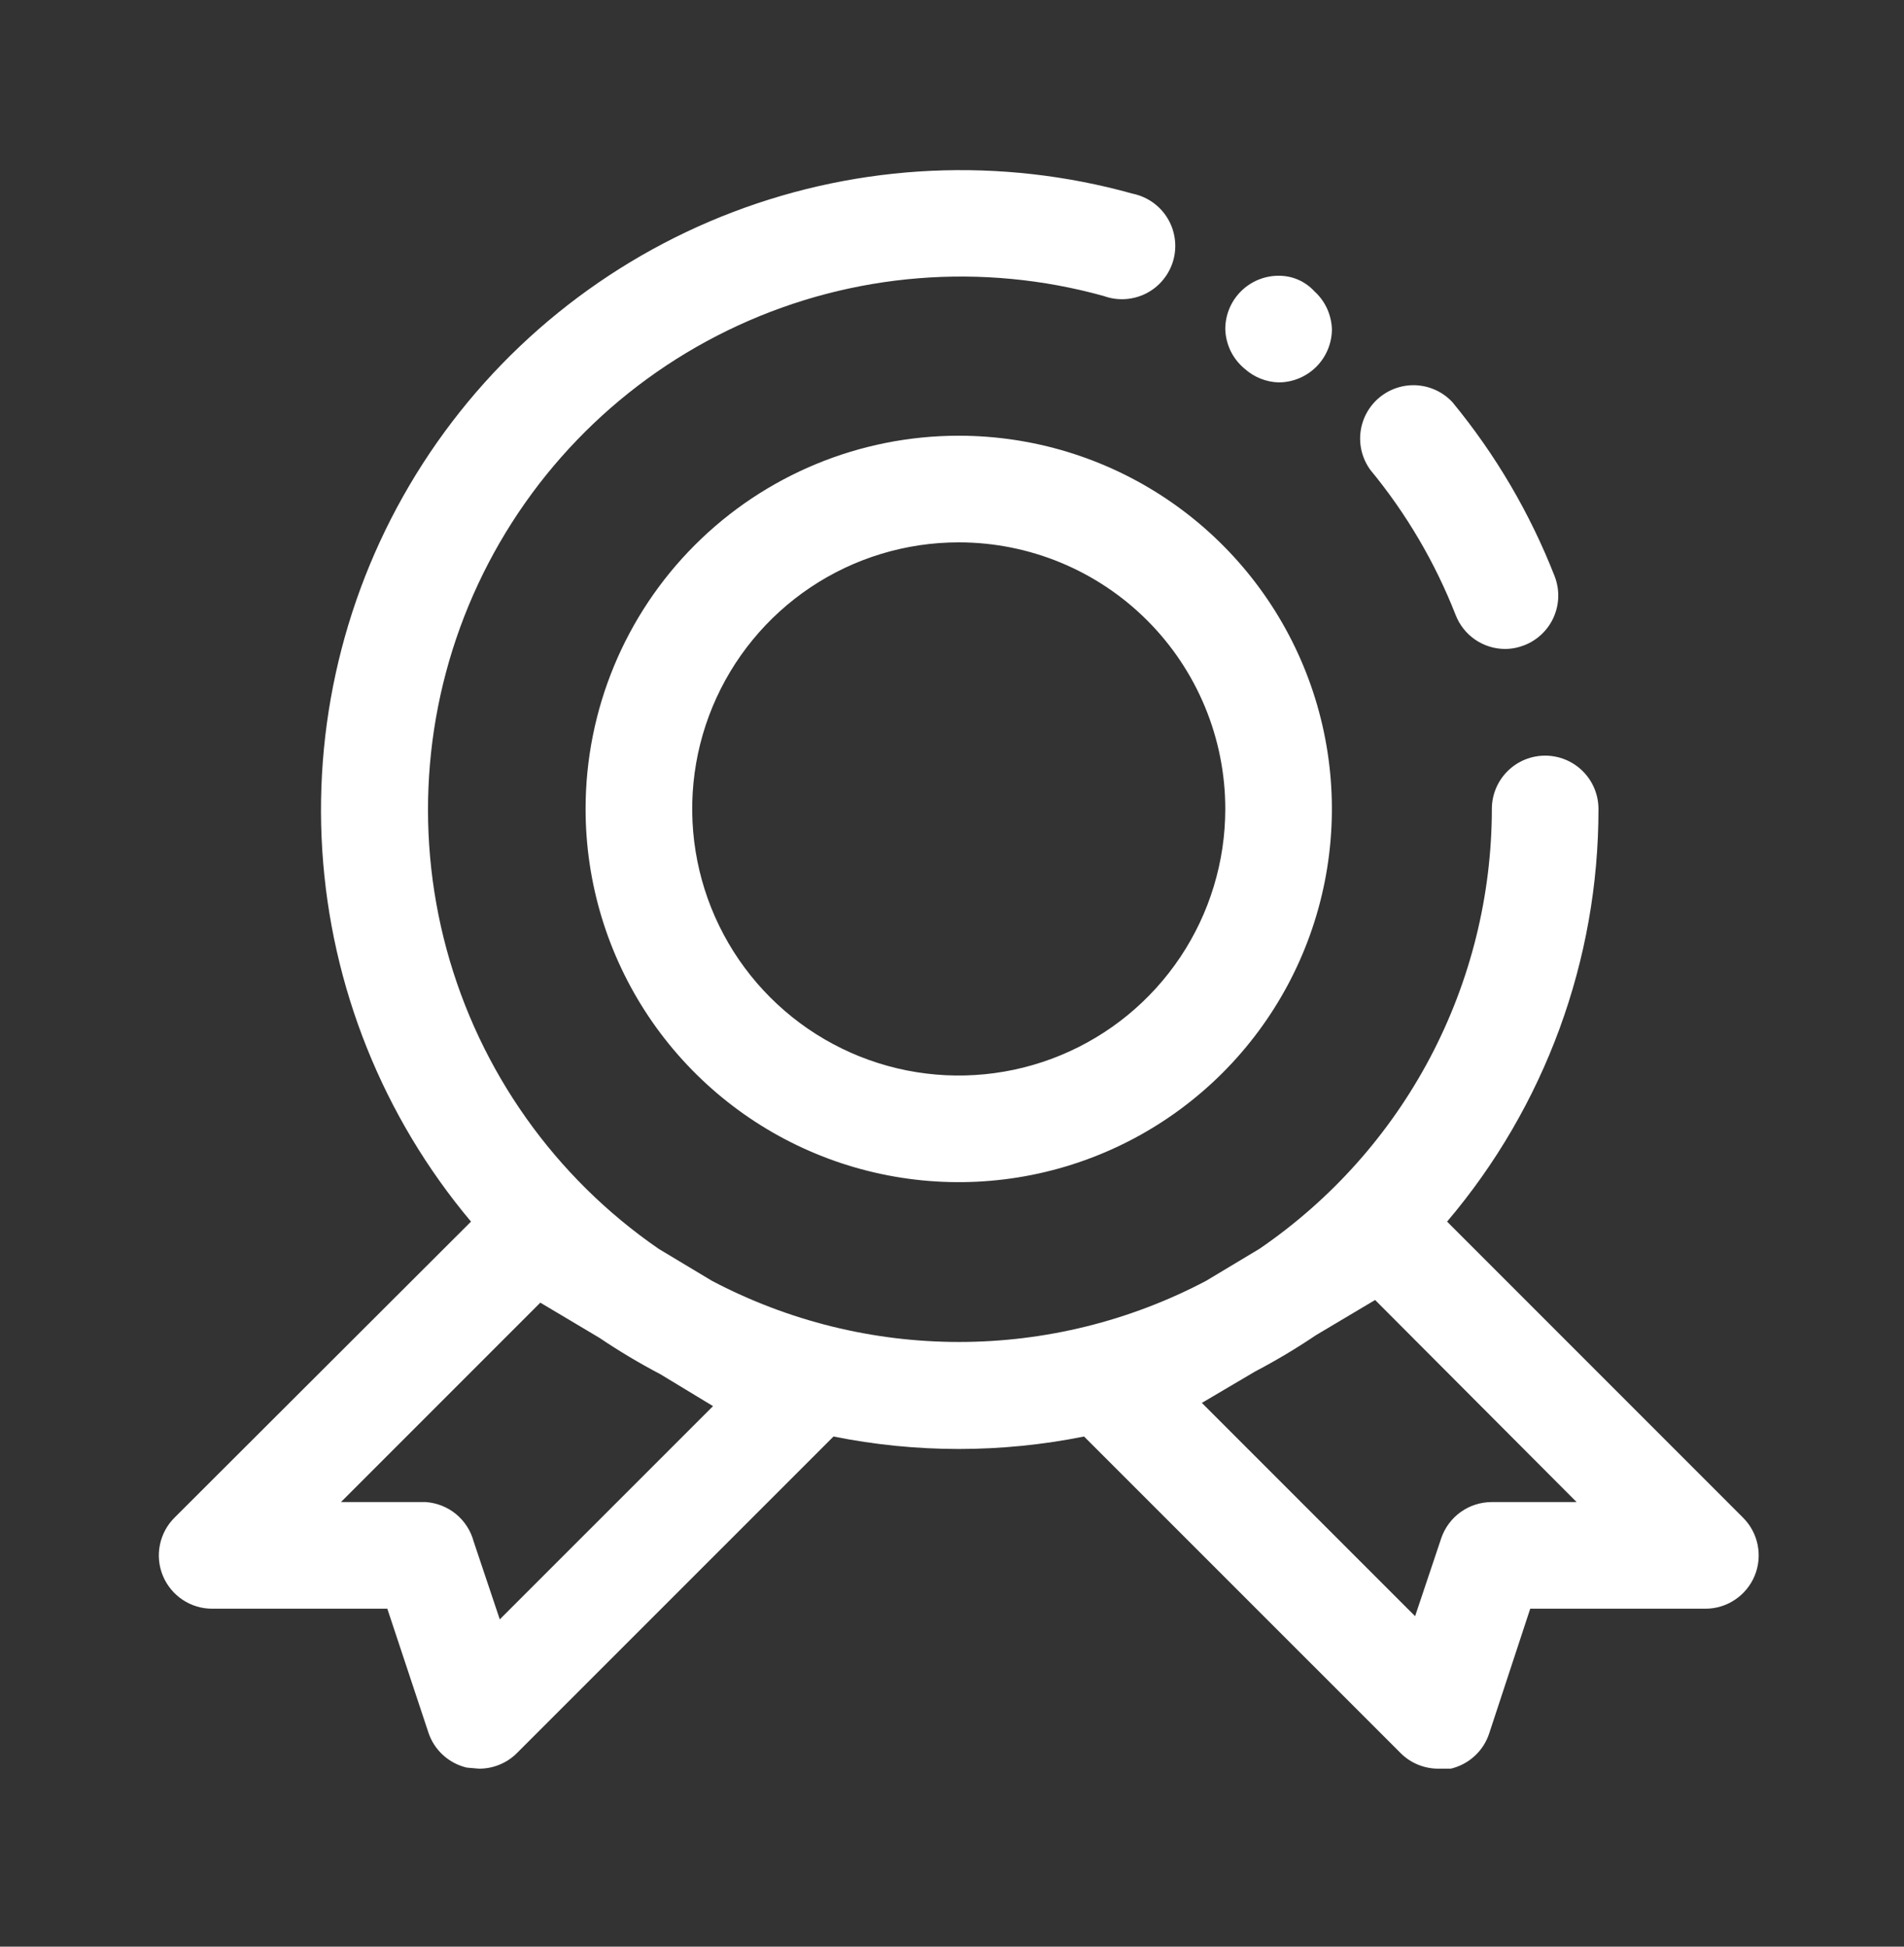 <svg xmlns="http://www.w3.org/2000/svg" width="45" height="46" viewBox="0 0 45 46" fill="none"><rect x="0" y="0" width="45" height="46" fill="#333333" stroke="none"/><path d="M34.402 14.529C34.493 14.766 34.654 14.97 34.863 15.114C35.072 15.257 35.319 15.335 35.573 15.335C35.729 15.334 35.882 15.304 36.027 15.247C36.337 15.126 36.587 14.887 36.721 14.583C36.856 14.278 36.864 13.933 36.745 13.622C36.162 12.129 35.346 10.739 34.326 9.502C34.107 9.268 33.807 9.126 33.487 9.105C33.167 9.085 32.852 9.187 32.604 9.391C32.357 9.595 32.197 9.885 32.156 10.203C32.115 10.521 32.198 10.843 32.386 11.102C33.235 12.131 33.915 13.287 34.402 14.529ZM30.219 9.036C30.553 9.036 30.873 8.903 31.11 8.667C31.346 8.431 31.479 8.11 31.479 7.776C31.473 7.607 31.433 7.44 31.362 7.286C31.291 7.133 31.189 6.995 31.063 6.882C30.956 6.765 30.825 6.672 30.68 6.609C30.534 6.546 30.377 6.515 30.219 6.516C29.884 6.516 29.564 6.649 29.328 6.885C29.091 7.121 28.959 7.442 28.959 7.776C28.964 7.958 29.008 8.136 29.088 8.3C29.169 8.463 29.284 8.606 29.425 8.721C29.645 8.915 29.925 9.027 30.219 9.036ZM13.84 19.115C13.84 20.86 14.357 22.565 15.326 24.015C16.295 25.465 17.673 26.596 19.284 27.263C20.896 27.931 22.669 28.105 24.38 27.765C26.091 27.425 27.662 26.585 28.895 25.352C30.129 24.118 30.969 22.547 31.309 20.836C31.649 19.125 31.475 17.352 30.807 15.74C30.14 14.129 29.009 12.751 27.559 11.782C26.109 10.813 24.404 10.296 22.659 10.296C20.32 10.296 18.077 11.225 16.423 12.879C14.769 14.533 13.84 16.776 13.84 19.115ZM28.959 19.115C28.959 20.361 28.589 21.579 27.897 22.615C27.205 23.651 26.221 24.459 25.07 24.935C23.919 25.412 22.652 25.537 21.43 25.294C20.208 25.051 19.086 24.451 18.205 23.57C17.324 22.689 16.724 21.566 16.481 20.344C16.238 19.122 16.362 17.856 16.839 16.704C17.316 15.553 18.123 14.57 19.159 13.877C20.195 13.185 21.413 12.816 22.659 12.816C24.33 12.816 25.932 13.479 27.114 14.661C28.295 15.842 28.959 17.445 28.959 19.115Z" fill="white"></path><path d="M41.193 35.86L34.201 28.867C36.513 26.145 37.782 22.688 37.779 19.116C37.779 18.781 37.646 18.461 37.41 18.225C37.173 17.988 36.853 17.856 36.519 17.856C36.185 17.856 35.864 17.988 35.628 18.225C35.392 18.461 35.259 18.781 35.259 19.116C35.257 21.164 34.756 23.181 33.799 24.993C32.842 26.804 31.457 28.354 29.766 29.51L28.506 30.266C26.706 31.215 24.701 31.711 22.666 31.711C20.631 31.711 18.627 31.215 16.826 30.266L15.567 29.51C13.112 27.819 11.337 25.313 10.556 22.437C9.775 19.561 10.038 16.501 11.3 13.801C12.562 11.101 14.739 8.936 17.447 7.69C20.154 6.443 23.215 6.197 26.087 6.995C26.25 7.054 26.423 7.079 26.596 7.068C26.769 7.057 26.938 7.011 27.092 6.932C27.246 6.853 27.383 6.743 27.492 6.608C27.602 6.474 27.683 6.319 27.73 6.152C27.777 5.985 27.789 5.81 27.765 5.639C27.741 5.467 27.683 5.302 27.592 5.154C27.502 5.006 27.382 4.879 27.24 4.779C27.098 4.68 26.937 4.611 26.767 4.576C23.656 3.708 20.349 3.86 17.331 5.008C14.312 6.156 11.74 8.241 9.992 10.956C8.244 13.672 7.412 16.876 7.617 20.099C7.822 23.322 9.054 26.395 11.132 28.867L4.127 35.86C3.949 36.036 3.828 36.261 3.779 36.506C3.729 36.752 3.754 37.006 3.85 37.237C3.946 37.468 4.109 37.666 4.317 37.804C4.526 37.943 4.771 38.016 5.021 38.014H9.154L10.124 40.937C10.191 41.142 10.31 41.326 10.469 41.471C10.628 41.617 10.821 41.719 11.031 41.769L11.321 41.794C11.486 41.795 11.651 41.763 11.804 41.7C11.958 41.638 12.098 41.545 12.215 41.428L19.699 33.945C21.653 34.338 23.666 34.338 25.621 33.945L33.105 41.428C33.222 41.545 33.362 41.638 33.515 41.7C33.669 41.763 33.833 41.795 33.999 41.794H34.289C34.499 41.744 34.692 41.642 34.851 41.496C35.01 41.351 35.129 41.167 35.196 40.962L36.166 38.014H40.299C40.549 38.016 40.794 37.943 41.002 37.804C41.211 37.666 41.374 37.468 41.47 37.237C41.566 37.006 41.59 36.752 41.541 36.506C41.492 36.261 41.371 36.036 41.193 35.86ZM16.852 33.227L11.812 38.266L11.195 36.427C11.127 36.172 10.981 35.946 10.778 35.778C10.574 35.611 10.323 35.512 10.061 35.494H8.058L12.77 30.782L14.168 31.614C14.631 31.926 15.11 32.212 15.604 32.471L16.852 33.227ZM35.259 35.494C34.995 35.494 34.737 35.576 34.522 35.73C34.308 35.883 34.147 36.101 34.062 36.351L33.445 38.191L28.405 33.151L29.665 32.408C30.159 32.149 30.639 31.863 31.101 31.551L32.5 30.719L37.262 35.494H35.259Z" fill="white"></path></svg>